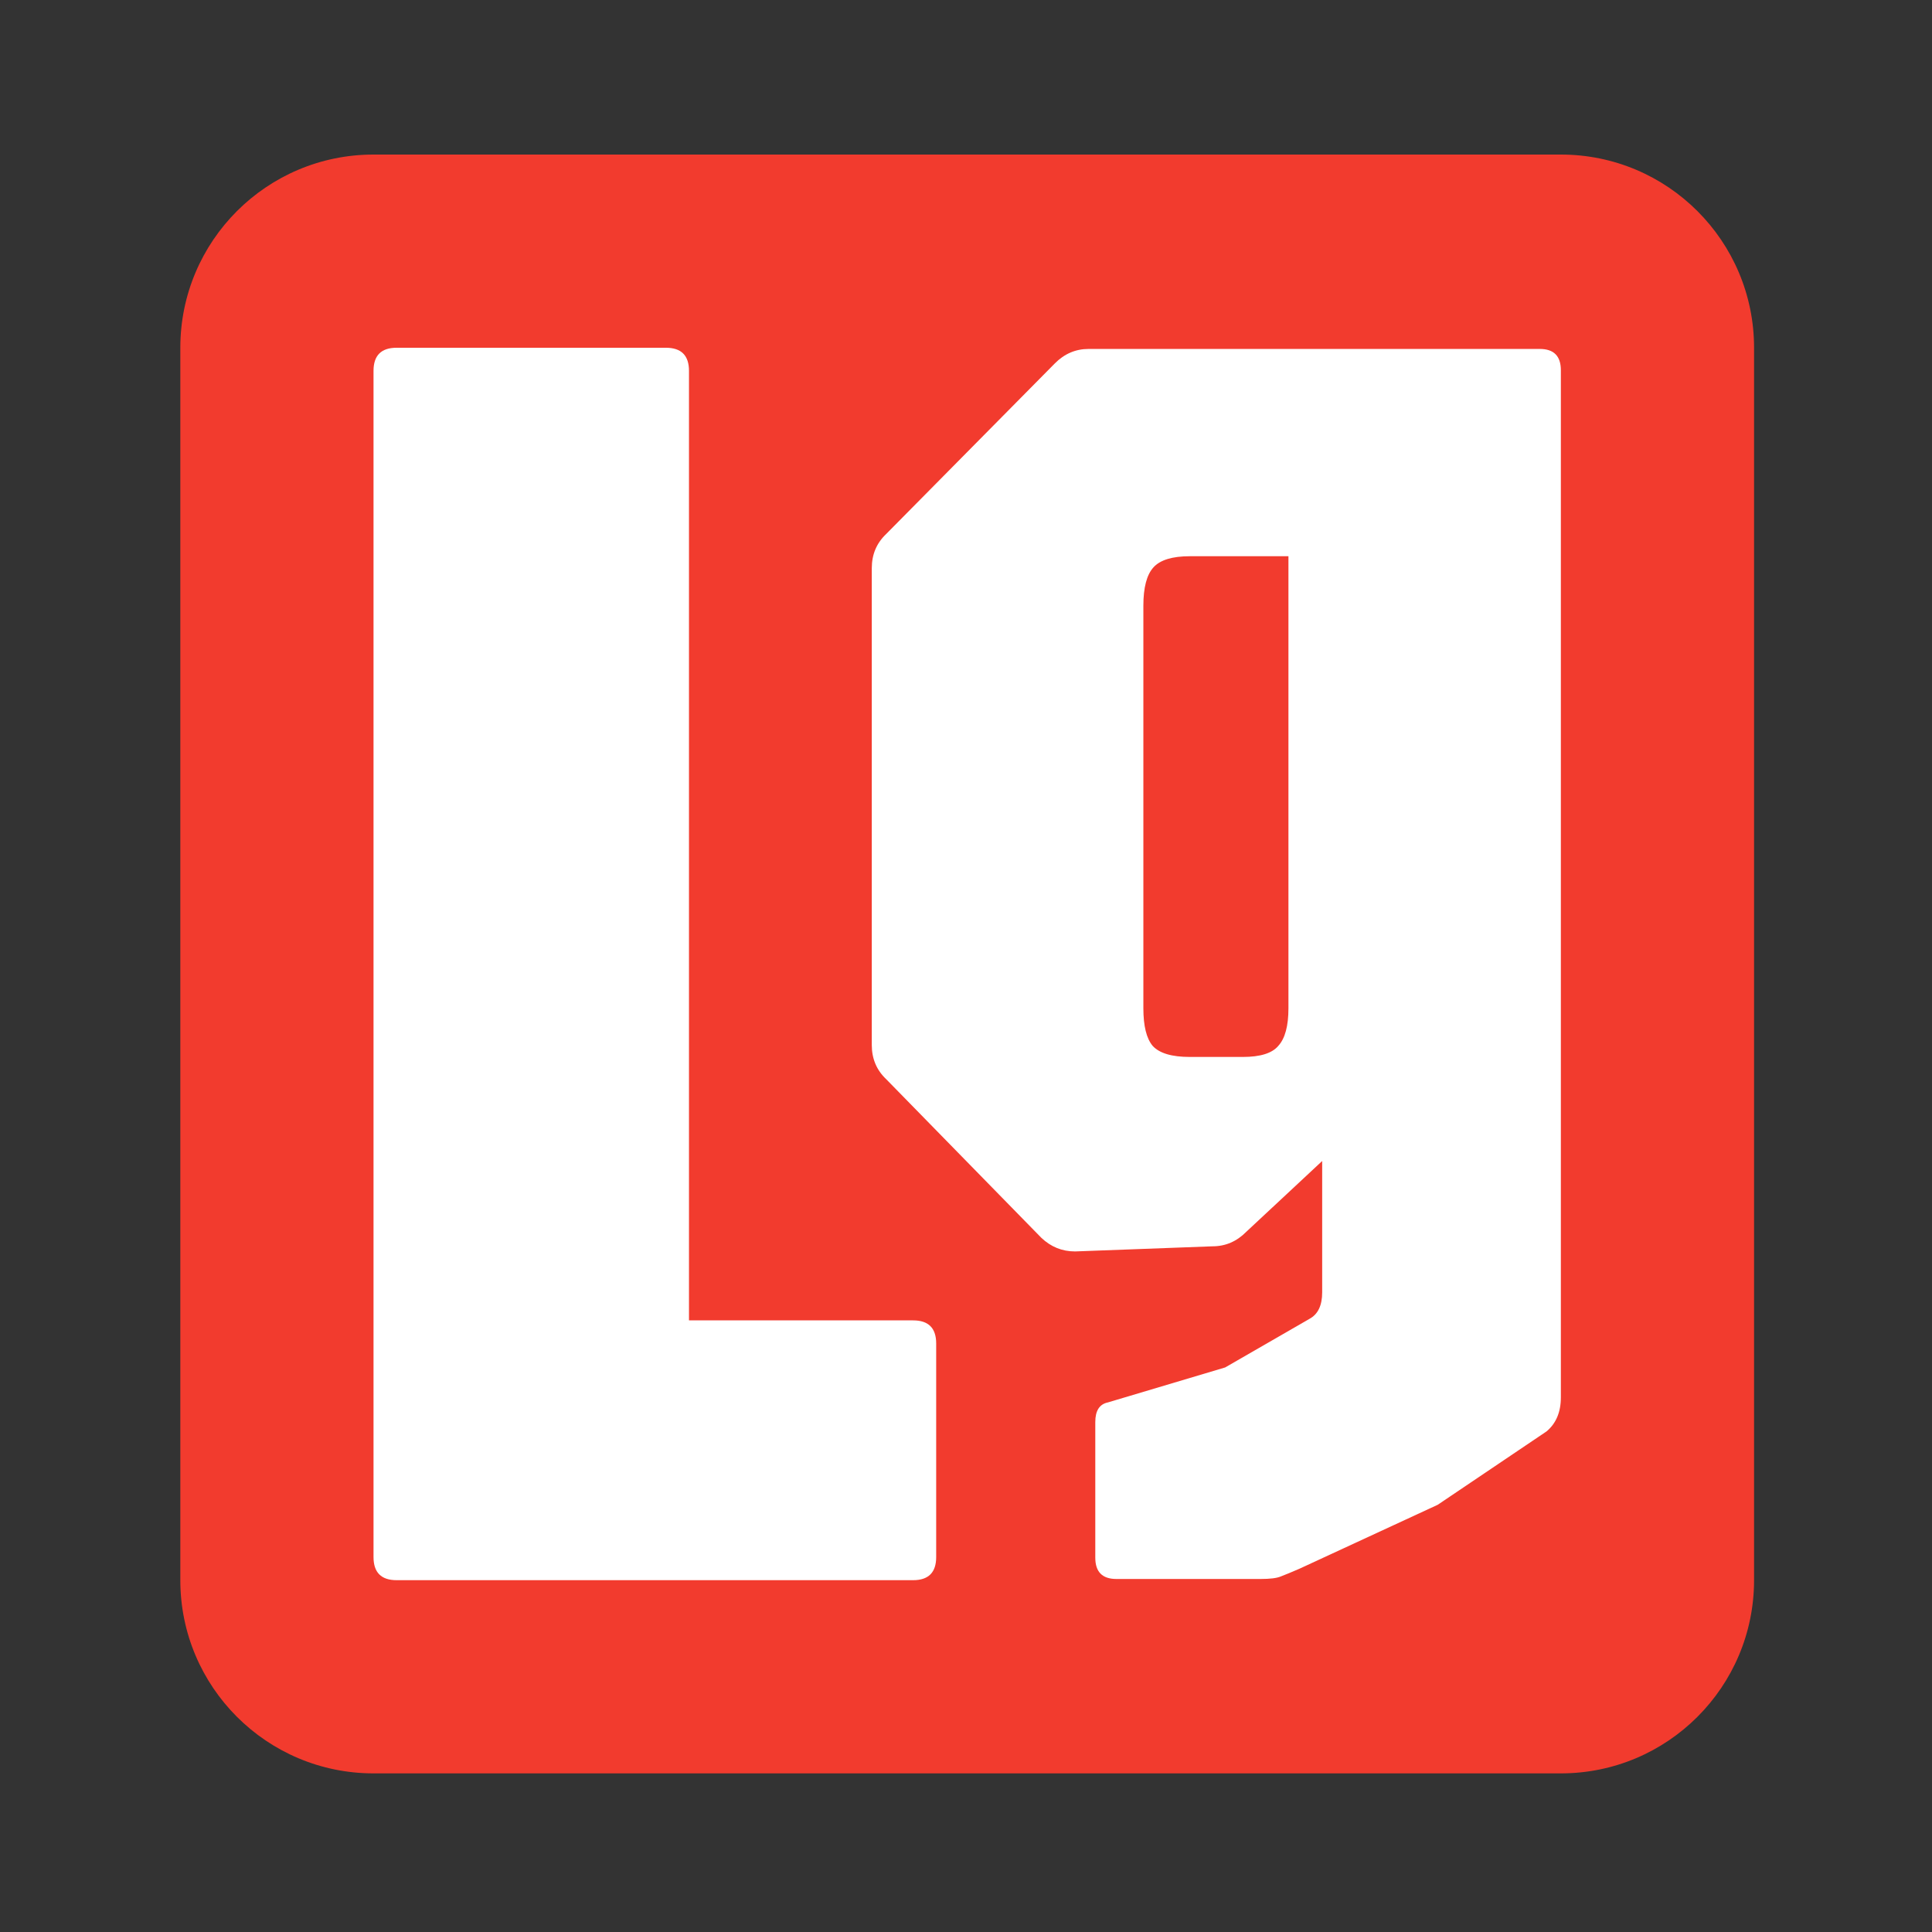 <svg xmlns="http://www.w3.org/2000/svg" version="1.1" xmlns:xlink="http://www.w3.org/1999/xlink" xmlns:svgjs="http://svgjs.dev/svgjs" width="300" height="300"><rect width="100%" height="100%" fill="#333333" stroke="none"/><svg width="300" height="300" viewBox="0 0 300 300" fill="none" xmlns="http://www.w3.org/2000/svg">
<path d="M28 54C28 37.431 41.431 24 58 24H242.37C258.939 24 272.37 37.431 272.37 54V245.369C272.37 261.937 258.939 275.369 242.37 275.369H58C41.431 275.369 28 261.937 28 245.369V54Z" fill="#F23B2E"></path>
<path d="M61.581 245.369C59.194 245.369 58 244.172 58 241.78V57.589C58 55.196 59.194 54 61.581 54H103.404C105.791 54 106.985 55.196 106.985 57.589V205.028H141.789C144.177 205.028 145.37 206.224 145.37 208.617V241.78C145.37 244.172 144.177 245.369 141.789 245.369H61.581Z" fill="white"></path>
<path d="M173.351 245.184C171.168 245.184 170.076 244.081 170.076 241.873V220.813C170.076 219.047 170.731 218.031 172.041 217.766L190.245 212.336L203.342 204.786C204.652 204.079 205.307 202.711 205.307 200.68V180.281L193.52 191.275C192.035 192.776 190.289 193.527 188.281 193.527L166.933 194.322C164.925 194.322 163.179 193.615 161.695 192.202L137.597 167.566C136.112 166.153 135.37 164.387 135.37 162.268V88.225C135.37 86.106 136.112 84.34 137.597 82.927L163.79 56.436C165.274 54.935 167.021 54.184 169.029 54.184H239.096C241.279 54.184 242.37 55.288 242.37 57.496V216.971C242.37 219.267 241.628 221.033 240.144 222.27L223.249 233.661L201.77 243.595C200.548 244.125 199.588 244.522 198.889 244.787C198.278 245.052 197.23 245.184 195.746 245.184H173.351ZM184.745 164.122H192.996C195.702 164.122 197.536 163.548 198.496 162.4C199.544 161.252 200.068 159.309 200.068 156.572V86.371H184.745C182.038 86.371 180.161 86.945 179.113 88.093C178.065 89.241 177.542 91.228 177.542 94.053V156.572C177.542 159.309 178.022 161.252 178.982 162.4C180.03 163.548 181.951 164.122 184.745 164.122Z" fill="white"></path>
</svg><style>@media (prefers-color-scheme: light) { :root { filter: none; } }
@media (prefers-color-scheme: dark) { :root { filter: none; } }
</style></svg>